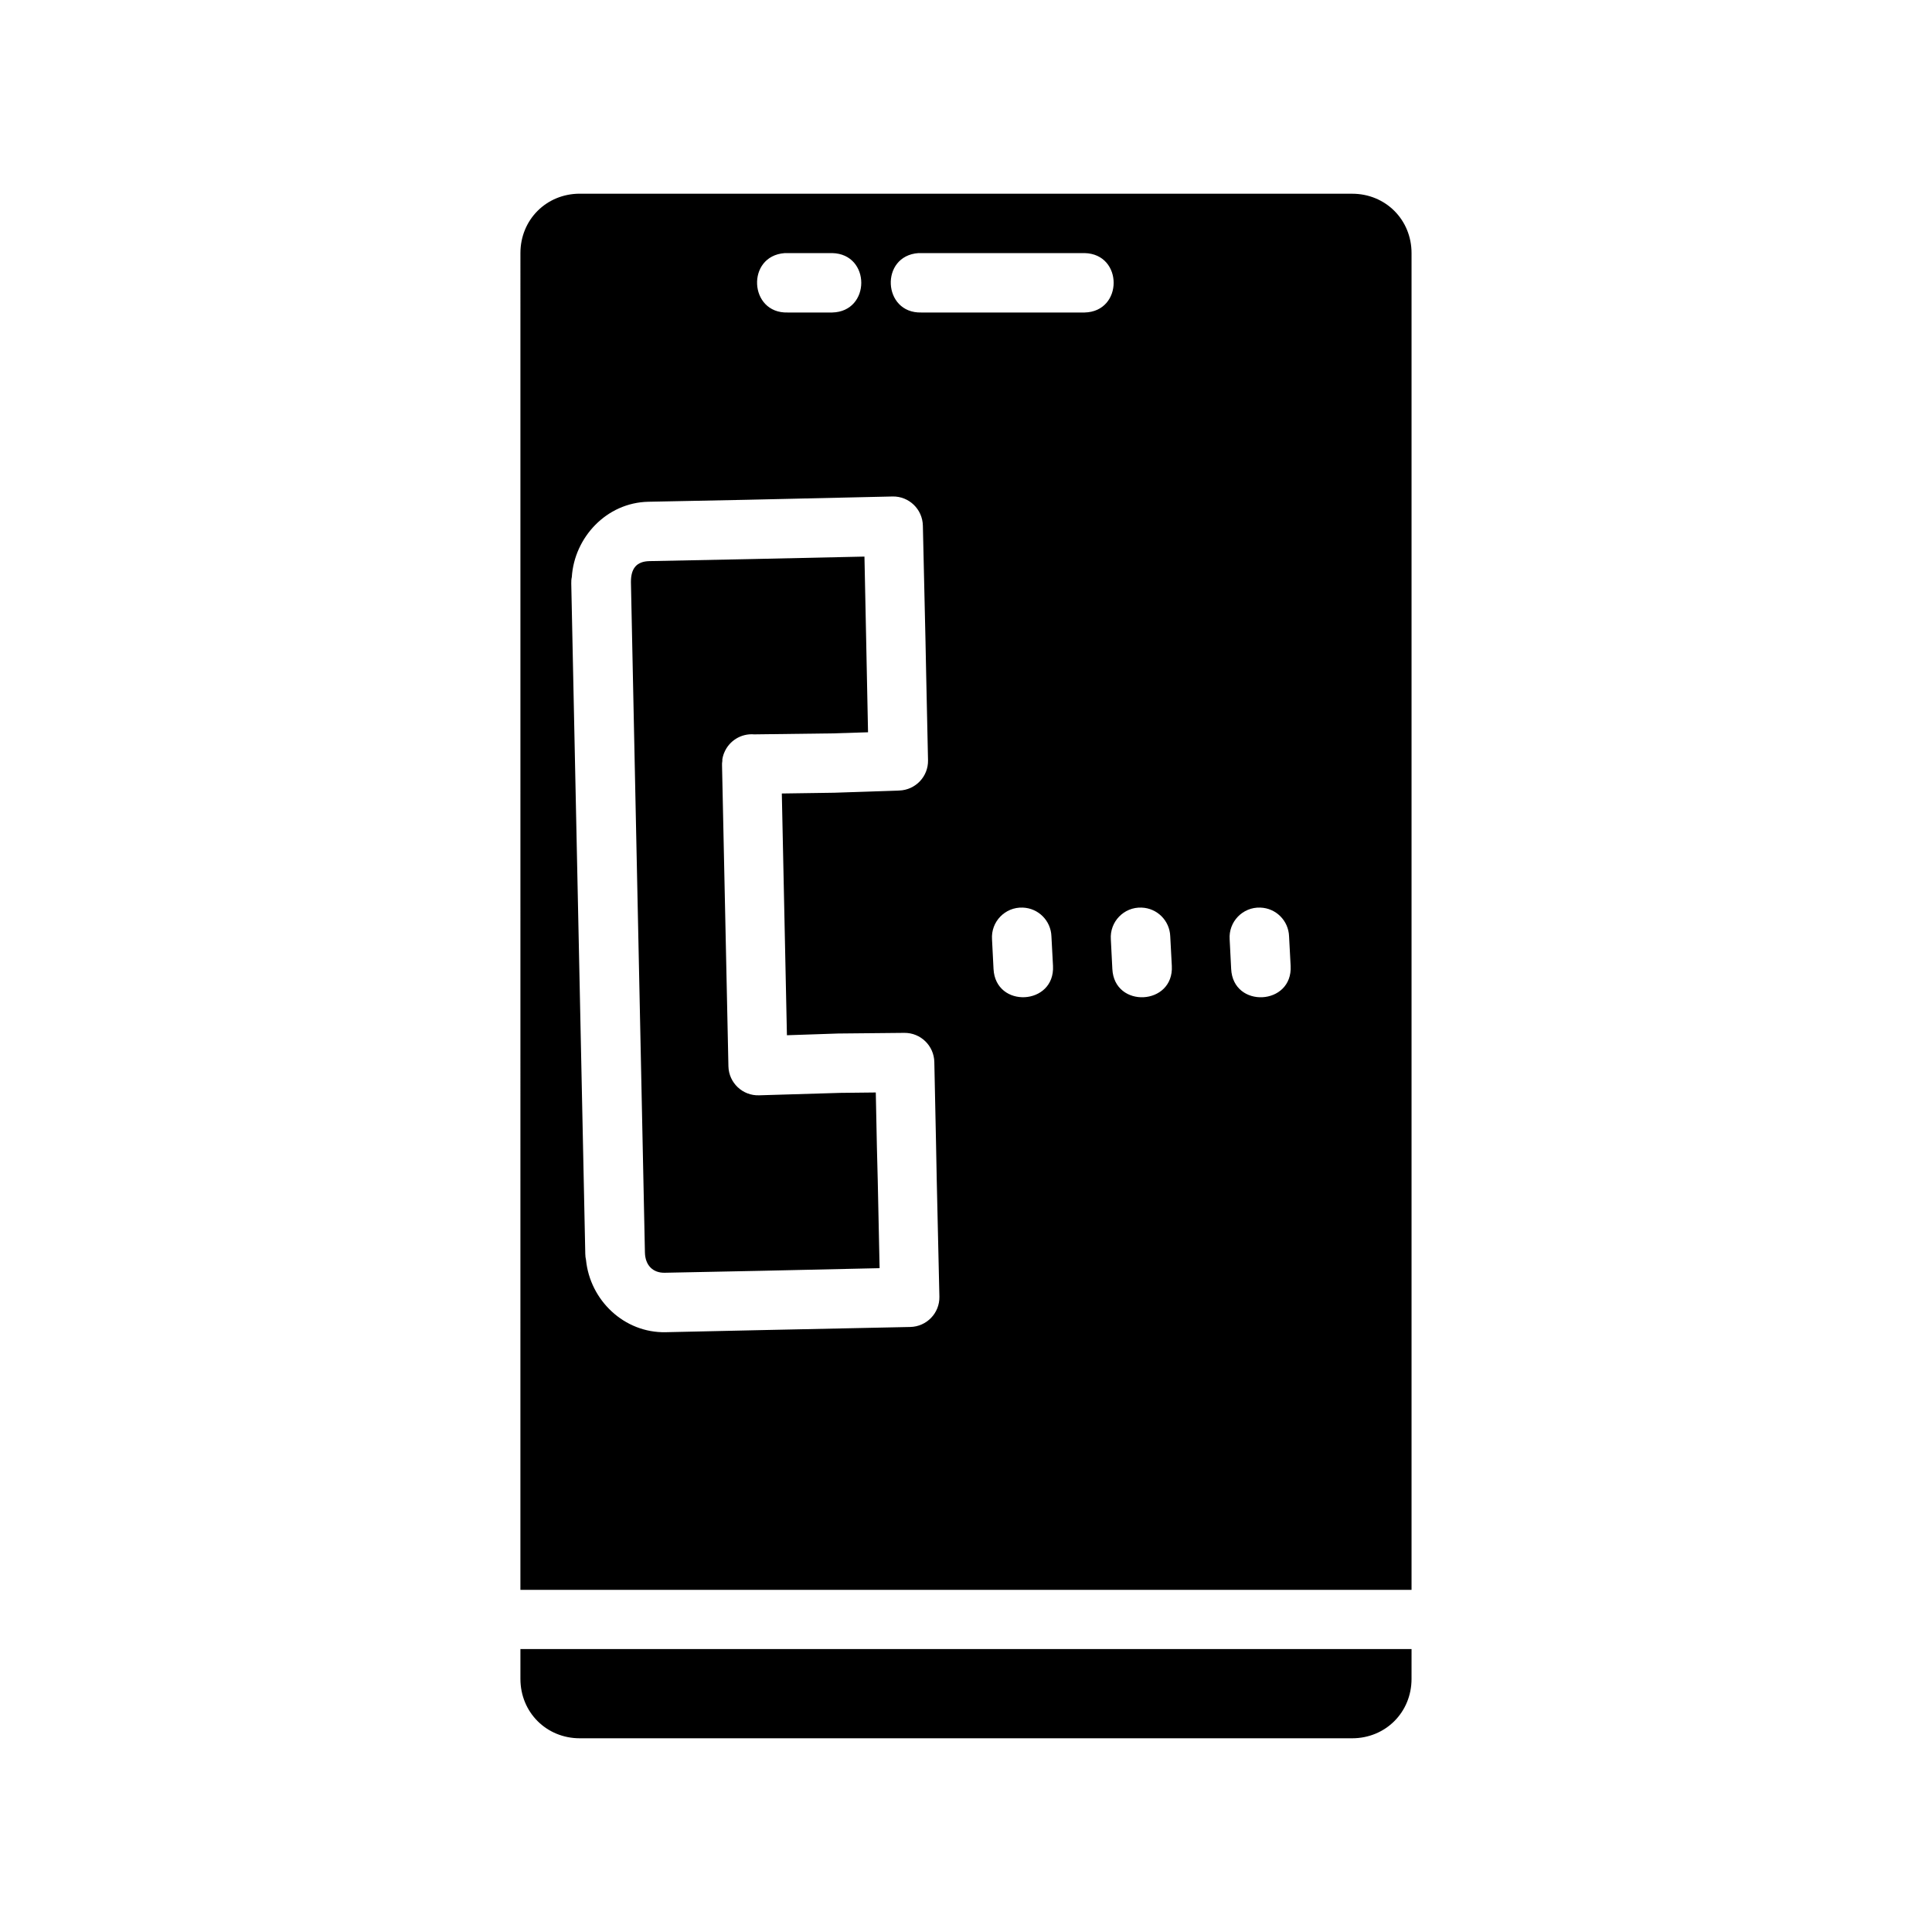 <?xml version="1.0" encoding="UTF-8"?>
<!-- Uploaded to: ICON Repo, www.svgrepo.com, Generator: ICON Repo Mixer Tools -->
<svg fill="#000000" width="800px" height="800px" version="1.1" viewBox="144 144 512 512" xmlns="http://www.w3.org/2000/svg">
 <path d="m297.66 195.33c-8.859 0-15.742 6.887-15.742 15.742l-0.004 354.25h0.18c84.406 0 150.21 0.023 235.98 0 0-118.09-0.008-236.11 0-354.24 0-8.859-6.887-15.742-15.742-15.742zm54.273 15.742c4.207 0 8.414-0.004 12.621 0 10.258 0.234 10.258 15.508 0 15.742h-11.809c-10.273 0.305-11.062-14.973-0.812-15.738zm35.453 0c14.684-0.016 29.367 0.008 44.051 0 10.258 0.234 10.258 15.508 0 15.742h-43.297c-10.266 0.25-10.996-15.016-0.754-15.742zm-6.812 64.5c4.34-0.07 7.91 3.391 7.996 7.734l0.707 31.027v0.062l0.18 8.887 0.48 22.203c0.078 4.309-3.32 7.863-7.625 8.012l-17.312 0.586h-0.125l-13.684 0.199 1.352 64.066 13.652-0.461h0.18l17.266-0.168c4.328-0.047 7.879 3.402 7.965 7.734l0.465 22.141v0.062l0.172 8.887 0.707 31.09c0.086 4.356-3.379 7.938-7.734 8.027l-38.867 0.816-25.922 0.57c-11.031 0.234-20.059-8.48-21.125-19.125-0.117-0.531-0.195-1.07-0.195-1.613l-3.715-177.66c0-0.57 0-1.133 0.141-1.691 0.66-10.5 9.16-19.75 20.266-19.988l25.906-0.52zm-7.484 15.93-30.98 0.676-25.984 0.523c-3.473 0.07-4.922 1.98-4.922 5.504v0.094l3.707 177.64c0.078 3.383 2.129 5.414 5.242 5.352l25.906-0.523 31.043-0.691-0.488-23.188-0.227-8.949-0.293-14.422-9.426 0.105-21.496 0.645c-4.371 0.152-8.012-3.293-8.133-7.664l-1.691-79.691v-0.262c-0.004-0.117-0.004-0.234 0-0.352 0-0.219 0.078-0.438 0.078-0.645v-0.445c0.078-0.453 0.188-0.902 0.34-1.336 0-0.09 0.109-0.188 0.109-0.277 1.27-3.254 4.531-5.281 8.012-4.981l20.742-0.262 9.41-0.293-0.293-14.422-0.18-8.949zm41.941 93.02c4.144 0.137 7.461 3.465 7.609 7.609l0.418 7.84c0.535 10.516-15.223 11.332-15.762 0.816l-0.398-7.84c-0.332-4.668 3.457-8.605 8.133-8.426zm31.488 0c4.144 0.137 7.461 3.465 7.609 7.609l0.418 7.84c0.566 10.523-15.242 11.344-15.762 0.816l-0.398-7.84c-0.332-4.668 3.457-8.605 8.133-8.426zm31.488 0c4.144 0.137 7.461 3.465 7.609 7.609l0.418 7.84c0.566 10.527-15.242 11.344-15.762 0.816l-0.398-7.84c-0.332-4.668 3.457-8.605 8.133-8.426zm-196.09 196.48v7.918c0 8.859 6.887 15.742 15.742 15.742h204.67c8.859 0 15.742-6.887 15.742-15.742l0.004-7.902h-235.98c-0.078-0.008-0.102-0.008-0.18-0.016z"/>
</svg>